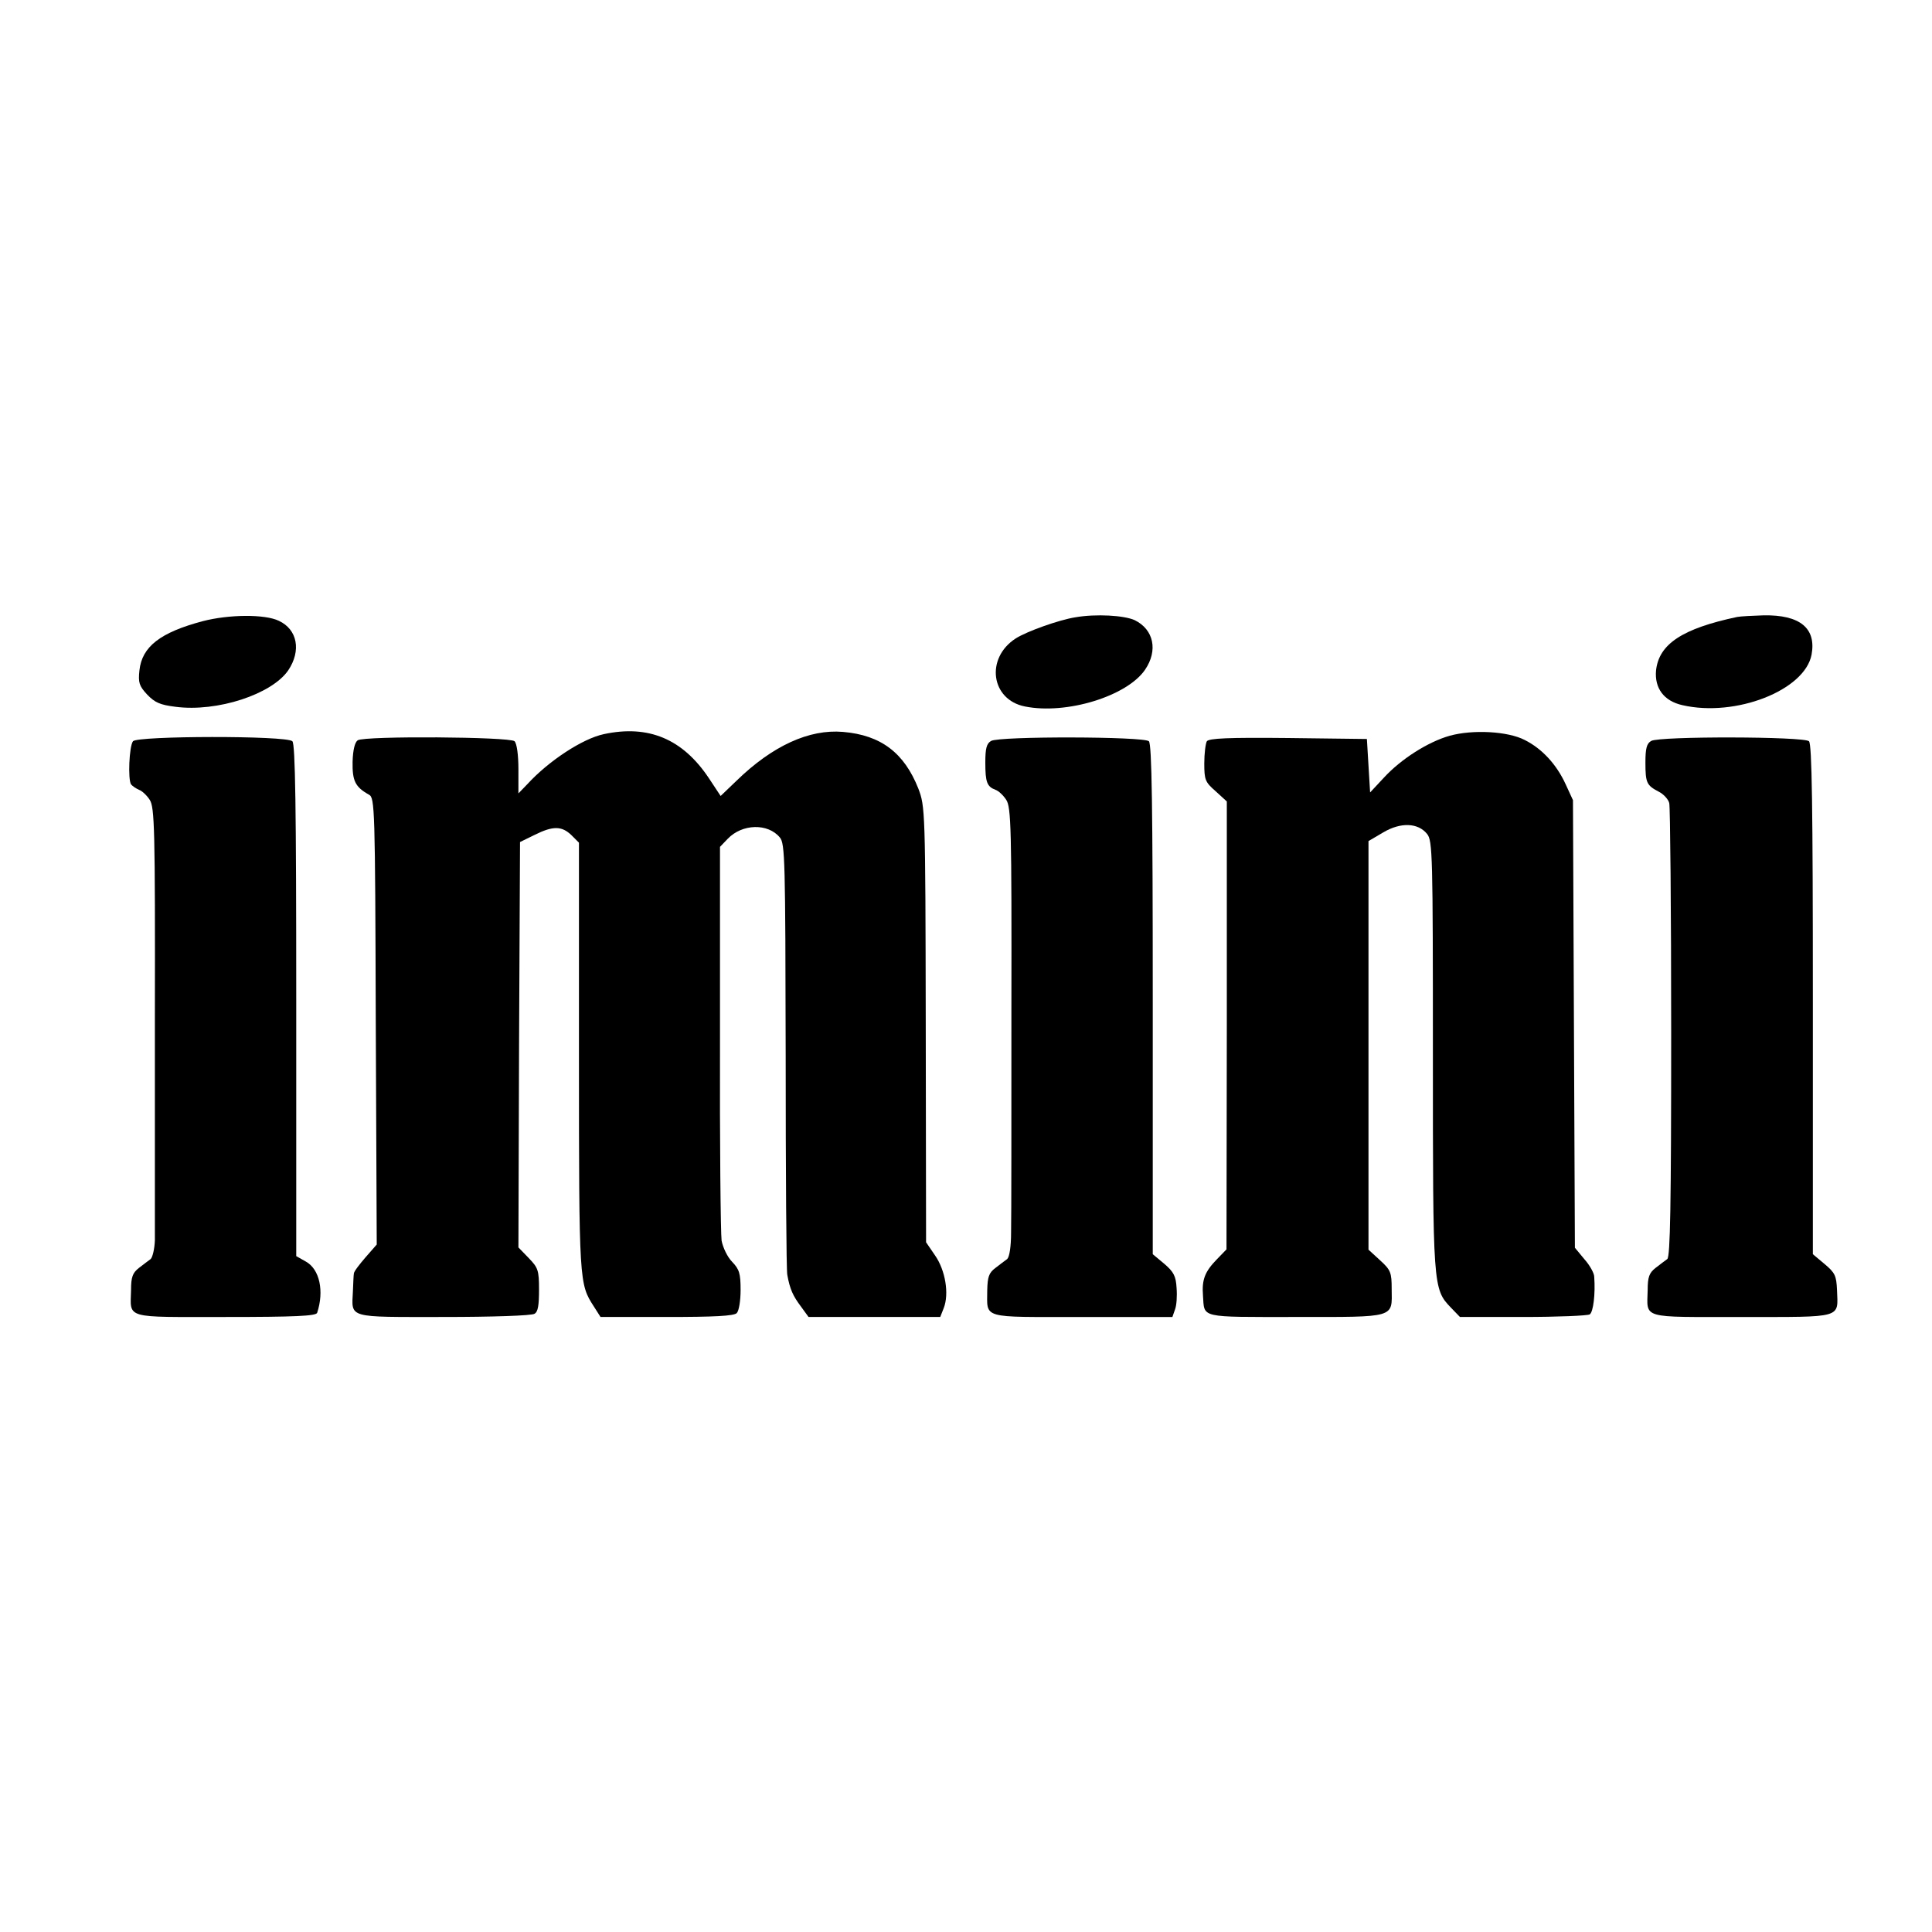 <?xml version="1.0" standalone="no"?>
<!DOCTYPE svg PUBLIC "-//W3C//DTD SVG 20010904//EN"
 "http://www.w3.org/TR/2001/REC-SVG-20010904/DTD/svg10.dtd">
<svg version="1.0" xmlns="http://www.w3.org/2000/svg"
 width="600pt" height="600pt" viewBox="0 0 600 600"
 preserveAspectRatio="xMidYMid meet">
<g transform="translate(0,600) scale(0.1,-0.1)"
fill="#000000" stroke="none">
<path d="M630 4071 c-132 -35 -189 -79 -197 -153 -4 -38 -1 -48 24 -75 24 -25
40 -32 88 -38 130 -17 299 39 350 113 41 61 29 127 -29 154 -43 21 -155 20
-236 -1z"/>
<path d="M3340 4083 c-51 -8 -152 -44 -186 -66 -94 -61 -77 -190 29 -211 129
-26 317 32 373 114 41 60 27 125 -32 154 -33 15 -120 20 -184 9z"/>
<path d="M5395 4084 c-170 -36 -243 -84 -252 -166 -5 -55 24 -95 82 -108 165
-38 380 46 401 157 15 82 -36 124 -149 122 -34 -1 -71 -3 -82 -5z"/>
<path d="M1875 3720 c-66 -14 -171 -83 -237 -155 l-28 -29 0 75 c0 45 -5 80
-12 87 -14 14 -465 17 -487 3 -9 -6 -15 -30 -16 -67 -1 -59 8 -78 51 -102 18
-10 19 -39 21 -704 l3 -693 -35 -40 c-19 -22 -36 -44 -36 -50 -1 -5 -2 -30 -3
-55 -4 -85 -20 -80 282 -80 149 0 274 4 282 10 11 6 14 27 14 75 0 60 -3 68
-32 98 l-32 33 2 630 3 629 45 22 c58 29 85 28 115 -1 l23 -23 0 -667 c0 -701
1 -703 46 -773 l21 -33 205 0 c147 0 209 3 218 12 7 7 12 39 12 72 0 51 -4 64
-26 87 -15 15 -29 45 -33 66 -3 21 -6 305 -5 630 l0 593 24 25 c45 47 125 49
162 4 16 -19 17 -71 18 -677 0 -362 2 -668 5 -681 8 -45 18 -66 42 -98 l24
-33 205 0 204 0 11 28 c17 44 5 117 -27 163 l-28 41 -1 676 c-1 671 -2 677
-23 733 -44 111 -116 166 -234 176 -105 9 -219 -43 -331 -152 l-49 -47 -37 56
c-81 121 -187 166 -326 136z"/>
<path d="M4502 3715 c-67 -19 -151 -72 -205 -131 l-42 -45 -5 83 -5 83 -244 3
c-189 2 -246 -1 -253 -10 -4 -7 -8 -38 -8 -69 0 -51 3 -58 35 -86 l35 -32 0
-695 -1 -696 -30 -31 c-37 -38 -47 -63 -43 -113 5 -70 -14 -66 287 -66 314 0
300 -4 299 87 0 51 -3 59 -36 89 l-36 33 0 635 0 634 46 27 c54 32 108 30 136
-5 17 -21 18 -65 18 -685 0 -721 0 -728 56 -786 l28 -29 195 0 c108 0 201 4
208 8 11 7 18 63 14 117 0 11 -14 36 -31 55 l-29 35 -3 695 -3 695 -23 50
c-28 61 -73 110 -127 137 -52 27 -161 33 -233 13z"/>
<path d="M413 3698 c-12 -16 -16 -119 -6 -134 5 -6 16 -13 25 -17 9 -3 24 -17
33 -31 15 -23 17 -89 16 -673 0 -356 0 -669 0 -695 -1 -26 -7 -52 -13 -58 -7
-5 -24 -18 -37 -28 -19 -15 -24 -28 -24 -68 -2 -91 -24 -84 293 -84 216 0 282
3 285 13 22 67 8 135 -35 159 l-30 17 0 794 c0 603 -3 796 -12 805 -18 18
-482 17 -495 0z"/>
<path d="M3078 3699 c-14 -8 -18 -23 -18 -67 0 -61 5 -75 32 -85 9 -3 24 -17
33 -31 15 -23 17 -87 16 -648 0 -343 0 -655 -1 -695 0 -45 -5 -76 -12 -83 -7
-5 -24 -18 -37 -28 -20 -15 -24 -28 -25 -68 0 -91 -23 -84 294 -84 l281 0 8
23 c5 12 7 42 5 67 -2 37 -9 50 -38 75 l-36 30 0 790 c0 602 -3 794 -12 803
-15 15 -464 16 -490 1z"/>
<path d="M5128 3699 c-14 -8 -18 -23 -18 -67 0 -64 4 -71 42 -91 14 -7 29 -23
32 -35 3 -11 6 -332 6 -713 0 -542 -3 -694 -12 -703 -7 -5 -24 -18 -37 -28
-19 -15 -24 -28 -24 -68 -2 -91 -24 -84 292 -84 318 0 299 -5 296 84 -2 44 -6
53 -38 80 l-37 31 0 790 c0 602 -3 794 -12 803 -15 15 -464 16 -490 1z"/>
</g>
</svg>
